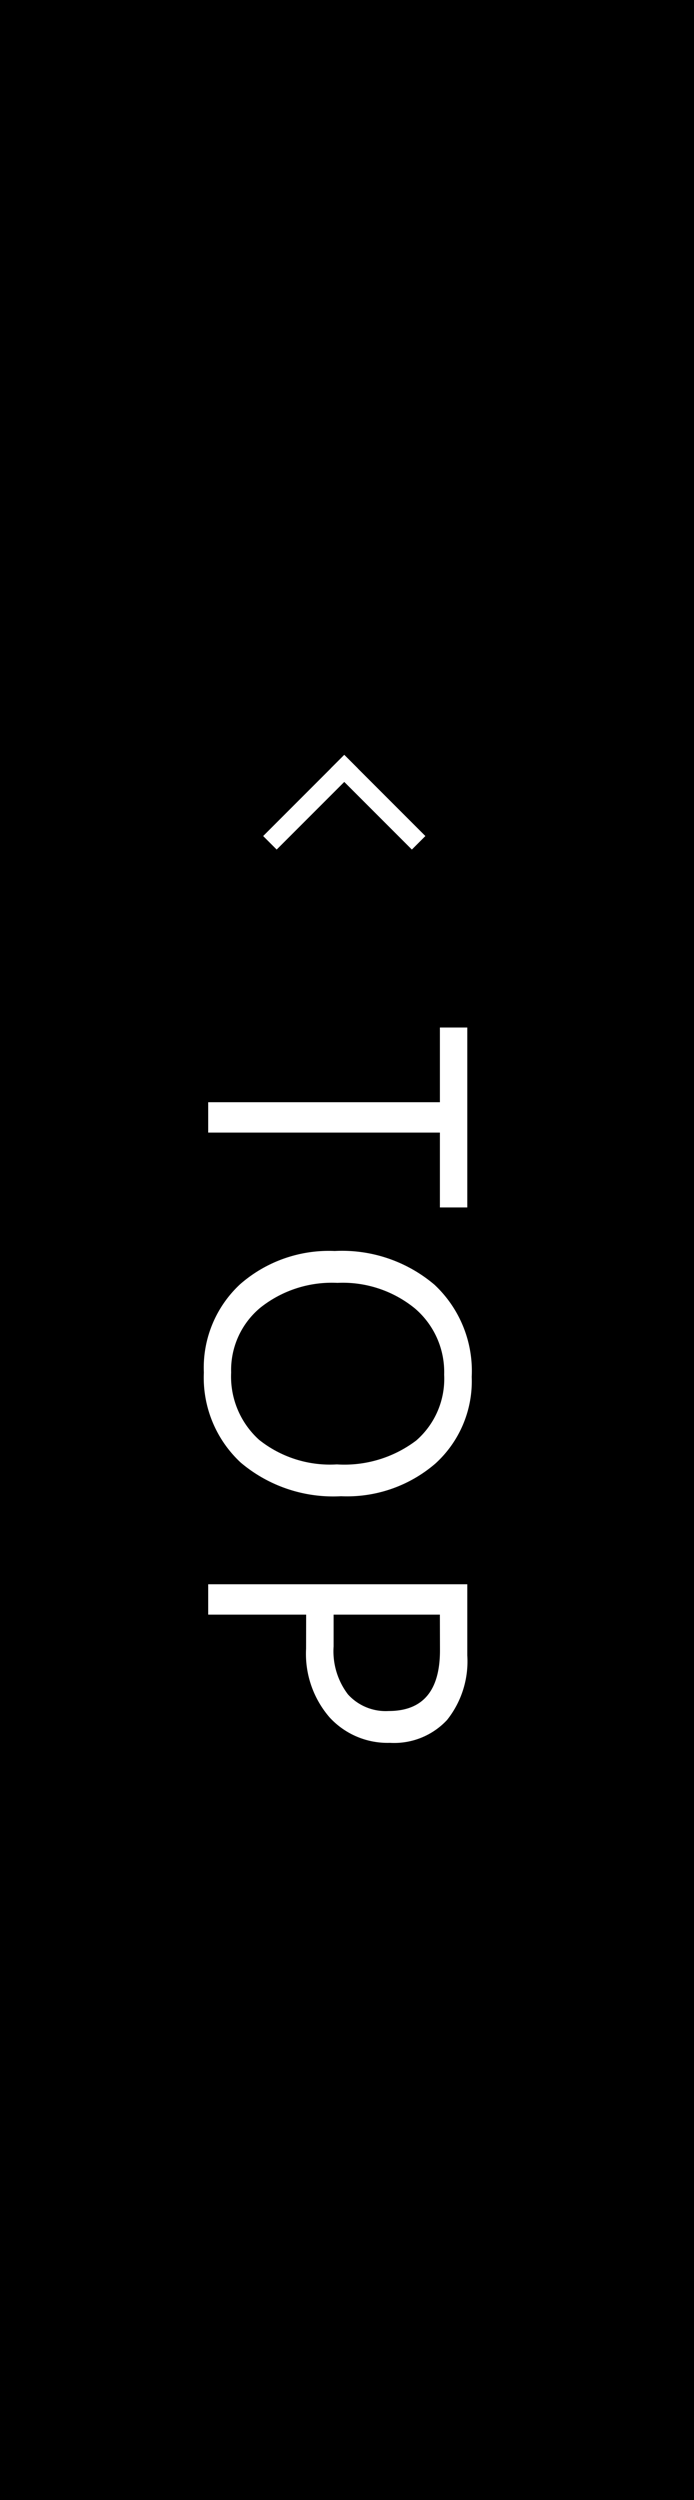 <svg id="sp_to-top" xmlns="http://www.w3.org/2000/svg" width="30" height="108" viewBox="0 0 30 108">
  <g id="グループ_3205" data-name="グループ 3205" transform="translate(-344 -857)">
    <rect id="長方形_1493" data-name="長方形 1493" width="30" height="108" transform="translate(344 857)"/>
    <g id="グループ_2853" data-name="グループ 2853" transform="translate(348.594 888.948)">
      <path id="パス_5391" data-name="パス 5391" d="M-7.838-10.016h-3.234V0h-1.312V-10.016h-3.227V-11.2h7.773ZM-.707.188a4.918,4.918,0,0,1-3.816-1.57A5.824,5.824,0,0,1-5.957-5.469,6.171,6.171,0,0,1-4.5-9.781,5.1,5.1,0,0,1-.52-11.391,4.807,4.807,0,0,1,3.219-9.828,5.845,5.845,0,0,1,4.637-5.742,6.191,6.191,0,0,1,3.184-1.406,5.008,5.008,0,0,1-.707.188ZM-.613-10.2A3.612,3.612,0,0,0-3.48-8.93a4.93,4.93,0,0,0-1.1,3.344A4.964,4.964,0,0,0-3.508-2.254,3.5,3.5,0,0,0-.707-.992,3.678,3.678,0,0,0,2.2-2.2,4.917,4.917,0,0,0,3.262-5.562,5.138,5.138,0,0,0,2.23-8.992,3.536,3.536,0,0,0-.613-10.2ZM9.752-4.234V0H8.44V-11.2h3.078a4.063,4.063,0,0,1,2.785.875,3.124,3.124,0,0,1,.988,2.469,3.4,3.4,0,0,1-1.1,2.609,4.194,4.194,0,0,1-2.965,1.016Zm0-5.781v4.594h1.375A3.074,3.074,0,0,0,13.2-6.043,2.2,2.2,0,0,0,13.916-7.8q0-2.219-2.625-2.219Z" transform="translate(4.406 28.052) rotate(90)" fill="#fff"/>
      <g id="グループ_2852" data-name="グループ 2852" transform="translate(5.956 0)">
        <g id="グループ_2851" data-name="グループ 2851">
          <g id="グループ_2850" data-name="グループ 2850" transform="translate(8.664 5.415) rotate(180)">
            <rect id="長方形_1504" data-name="長方形 1504" width="8" height="5" transform="translate(0.214 0.363)" fill="none"/>
            <g id="グループ_2431" data-name="グループ 2431" transform="translate(0.826 0.662)">
              <rect id="長方形_1502" data-name="長方形 1502" width="4.959" height="0.826" transform="translate(0.584) rotate(45)" fill="#fff"/>
              <rect id="長方形_1503" data-name="長方形 1503" width="4.959" height="0.826" transform="translate(7.012 0.584) rotate(135)" fill="#fff"/>
            </g>
          </g>
        </g>
      </g>
    </g>
  </g>
</svg>
